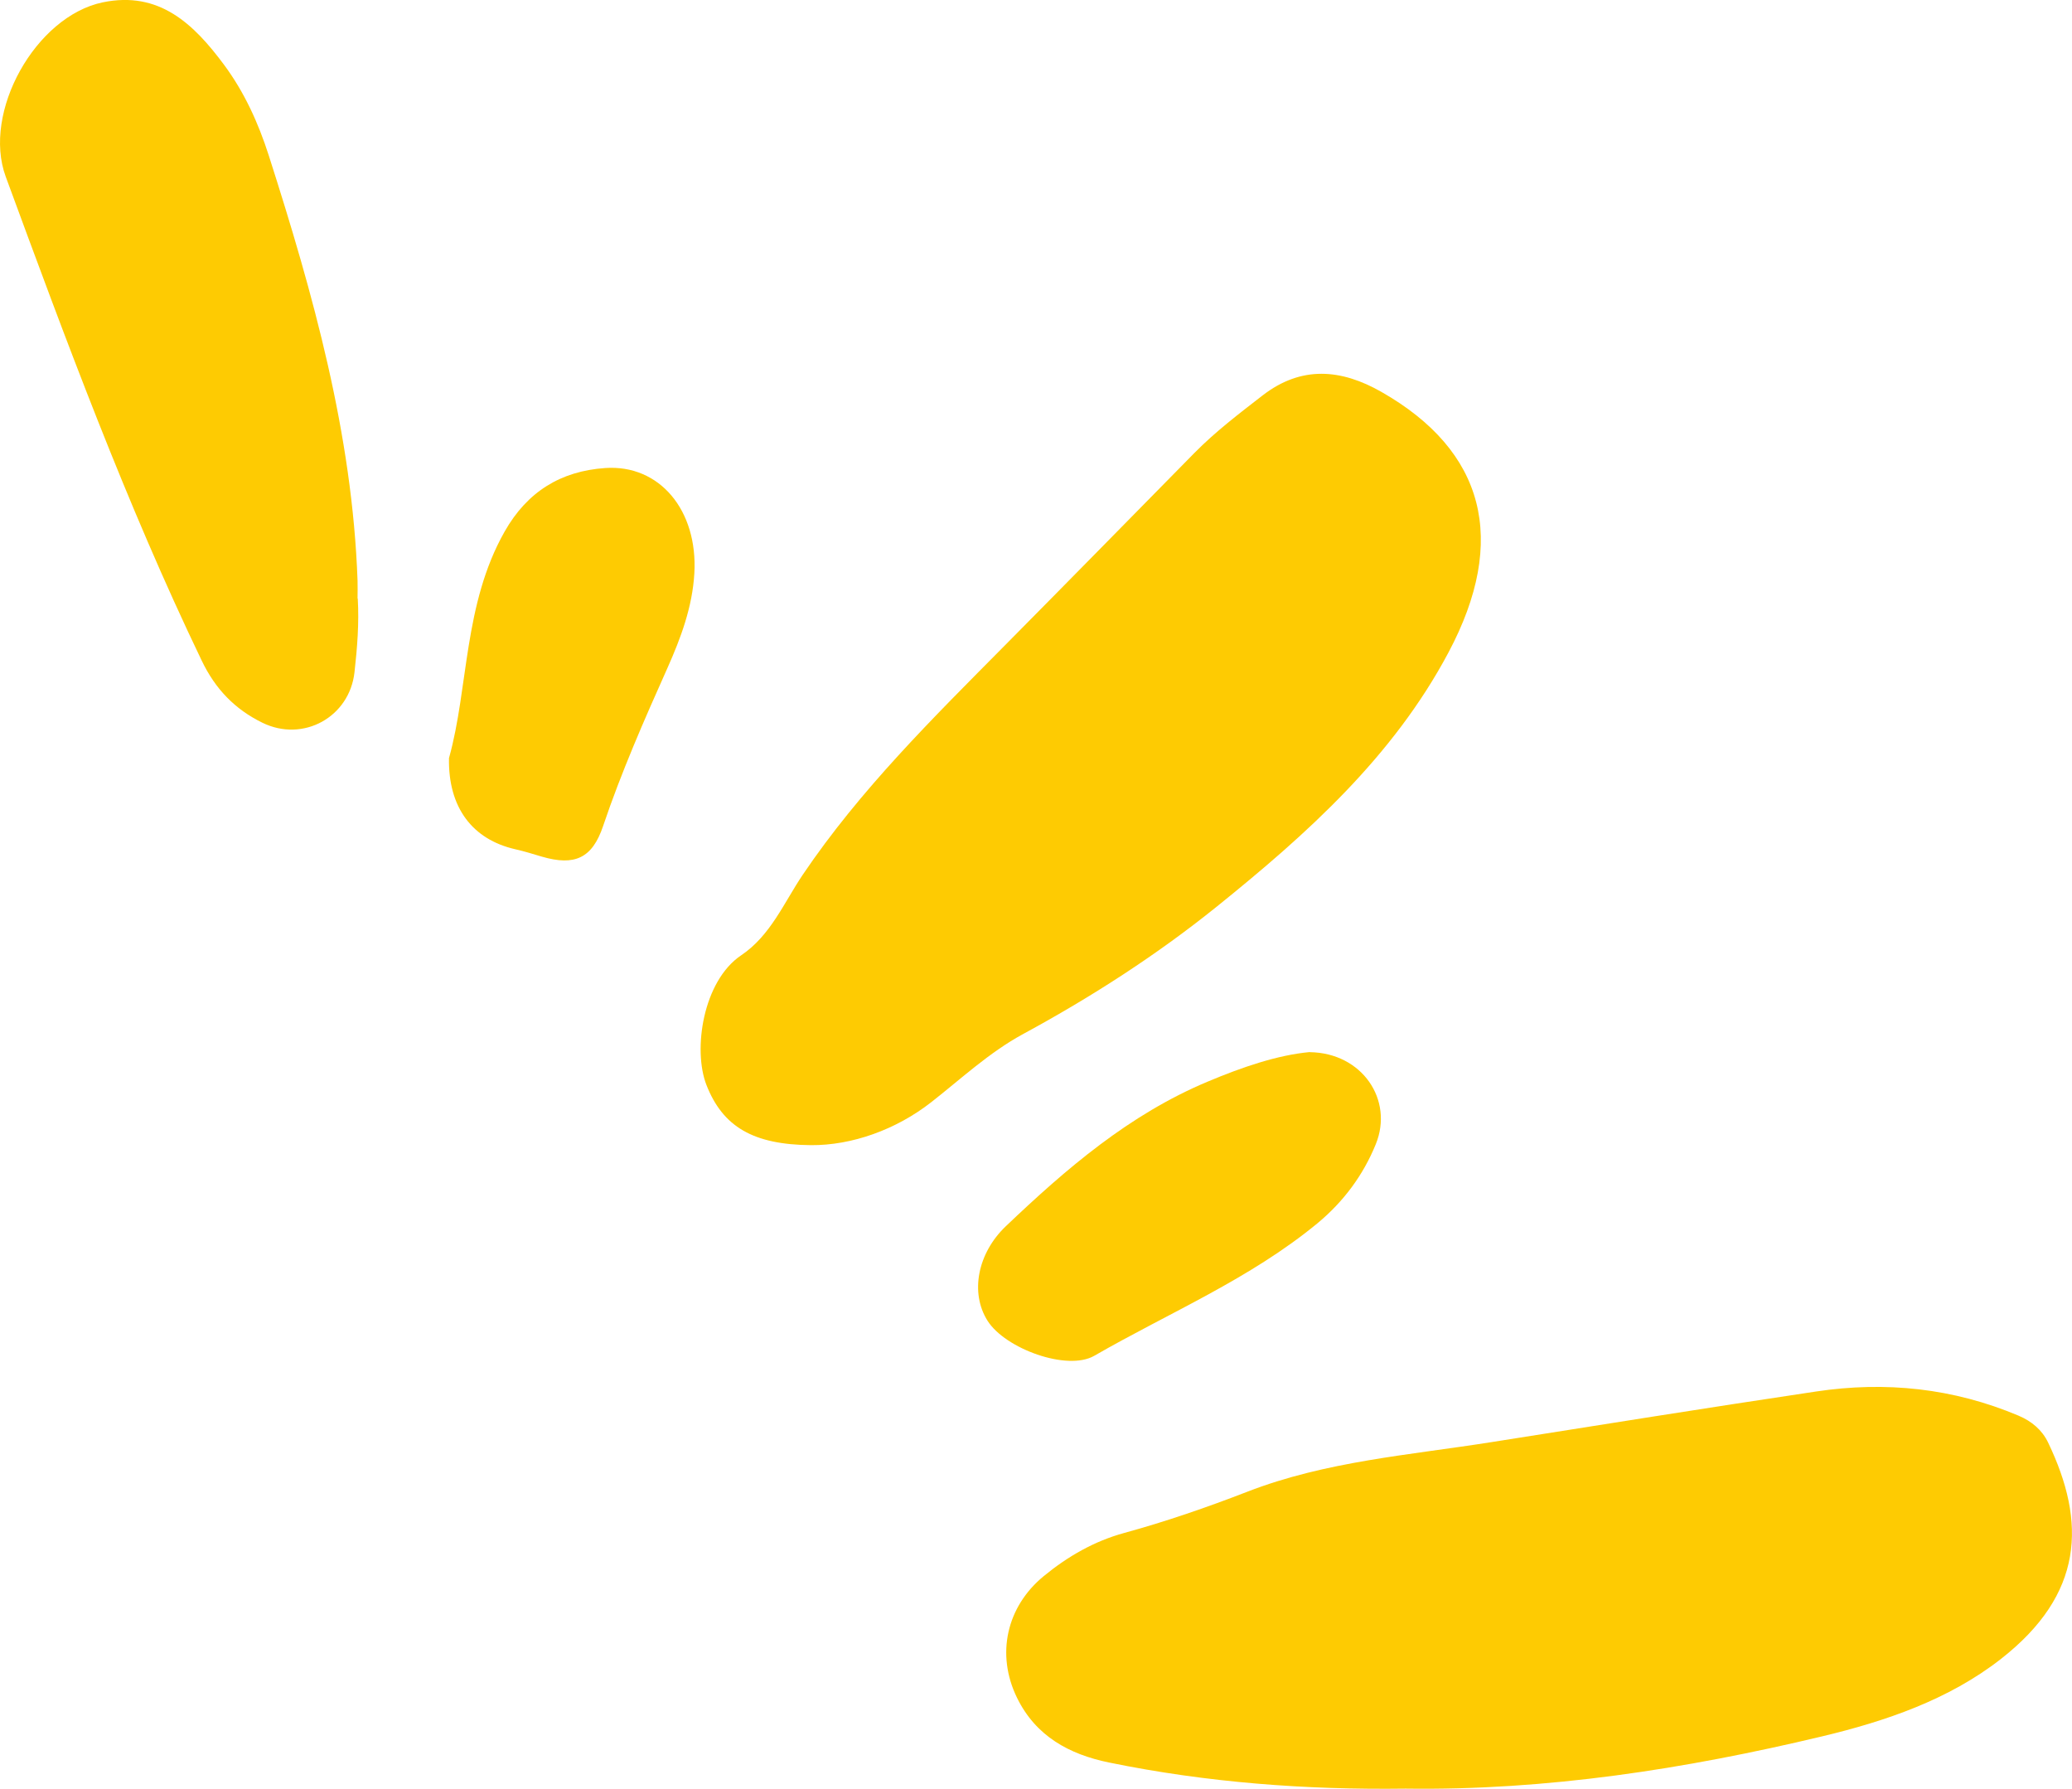 <?xml version="1.0" encoding="UTF-8"?>
<svg xmlns="http://www.w3.org/2000/svg" id="Calque_2" viewBox="0 0 202.59 174.86">
  <defs>
    <style>
      .cls-1 {
        fill: #fecb02;
      }
    </style>
  </defs>
  <g id="Icônes">
    <g id="w6qIz6.tif">
      <g>
        <path class="cls-1" d="M137.44,174.84c-9.75.13-19.43-.59-28.99-2.55-3.92-.8-7.19-2.59-9.02-6.35-2.06-4.23-1.02-8.89,2.63-11.88,2.34-1.92,4.93-3.41,7.85-4.21,4.09-1.12,8.09-2.5,12.04-4.03,7.68-2.98,15.84-3.58,23.87-4.85,10.58-1.67,21.16-3.37,31.75-4.95,6.79-1.02,13.41-.33,19.79,2.36,1.3.55,2.31,1.41,2.89,2.62,3.76,7.83,3.5,14.84-4.63,21.18-5.09,3.97-11.25,6.07-17.5,7.56-13.37,3.19-26.89,5.29-40.69,5.1Z"></path>
        <path class="cls-1" d="M79.29,111.94c-5.65-.05-8.62-1.8-10.22-5.89-1.34-3.44-.34-10.16,3.4-12.67,2.87-1.93,4.17-5.12,6.01-7.86,5.62-8.32,12.73-15.32,19.75-22.41,6.2-6.26,12.37-12.55,18.55-18.83,2.05-2.08,4.36-3.84,6.66-5.62,3.81-2.95,7.71-2.59,11.63-.35,10.11,5.76,12.4,14.48,6.56,25.46-5.42,10.2-13.84,17.75-22.67,24.86-5.9,4.75-12.27,8.84-18.93,12.45-3.33,1.81-6.05,4.37-8.99,6.67-3.43,2.68-7.75,4.22-11.75,4.19Z"></path>
        <path class="cls-1" d="M34.98,58.51c.14,2.41-.05,4.81-.32,7.21-.49,4.37-5.01,6.88-9,4.93-2.7-1.32-4.61-3.3-5.94-6.08C12.33,49.2,6.44,33.24.56,17.27-1.76,10.96,3.48,1.6,10.04.23c5.54-1.15,8.91,2.13,11.85,6.08,2,2.69,3.37,5.71,4.39,8.89,4.34,13.55,8.17,27.21,8.68,41.56.02.58,0,1.16,0,1.74Z"></path>
        <path class="cls-1" d="M128.07,102.85c5.11.07,8.21,4.66,6.45,8.99-1.23,3.03-3.16,5.63-5.71,7.74-6.6,5.44-14.49,8.73-21.82,12.95-2.64,1.52-8.7-.69-10.43-3.42-1.74-2.75-.97-6.62,1.78-9.24,5.92-5.64,12.08-10.93,19.74-14.14,3.38-1.42,6.83-2.6,9.99-2.89Z"></path>
        <path class="cls-1" d="M43.91,74.07c1.91-6.86,1.4-15,5.43-22.11,2.21-3.9,5.49-5.91,9.83-6.21,5.33-.37,9.07,4.14,8.72,10.29-.19,3.29-1.32,6.32-2.64,9.28-2.27,5.07-4.5,10.15-6.28,15.42-1.06,3.16-2.78,3.93-5.98,3-.87-.26-1.74-.53-2.63-.73-4.13-.95-6.56-4.03-6.46-8.93Z"></path>
      </g>
    </g>
  </g>
</svg>
